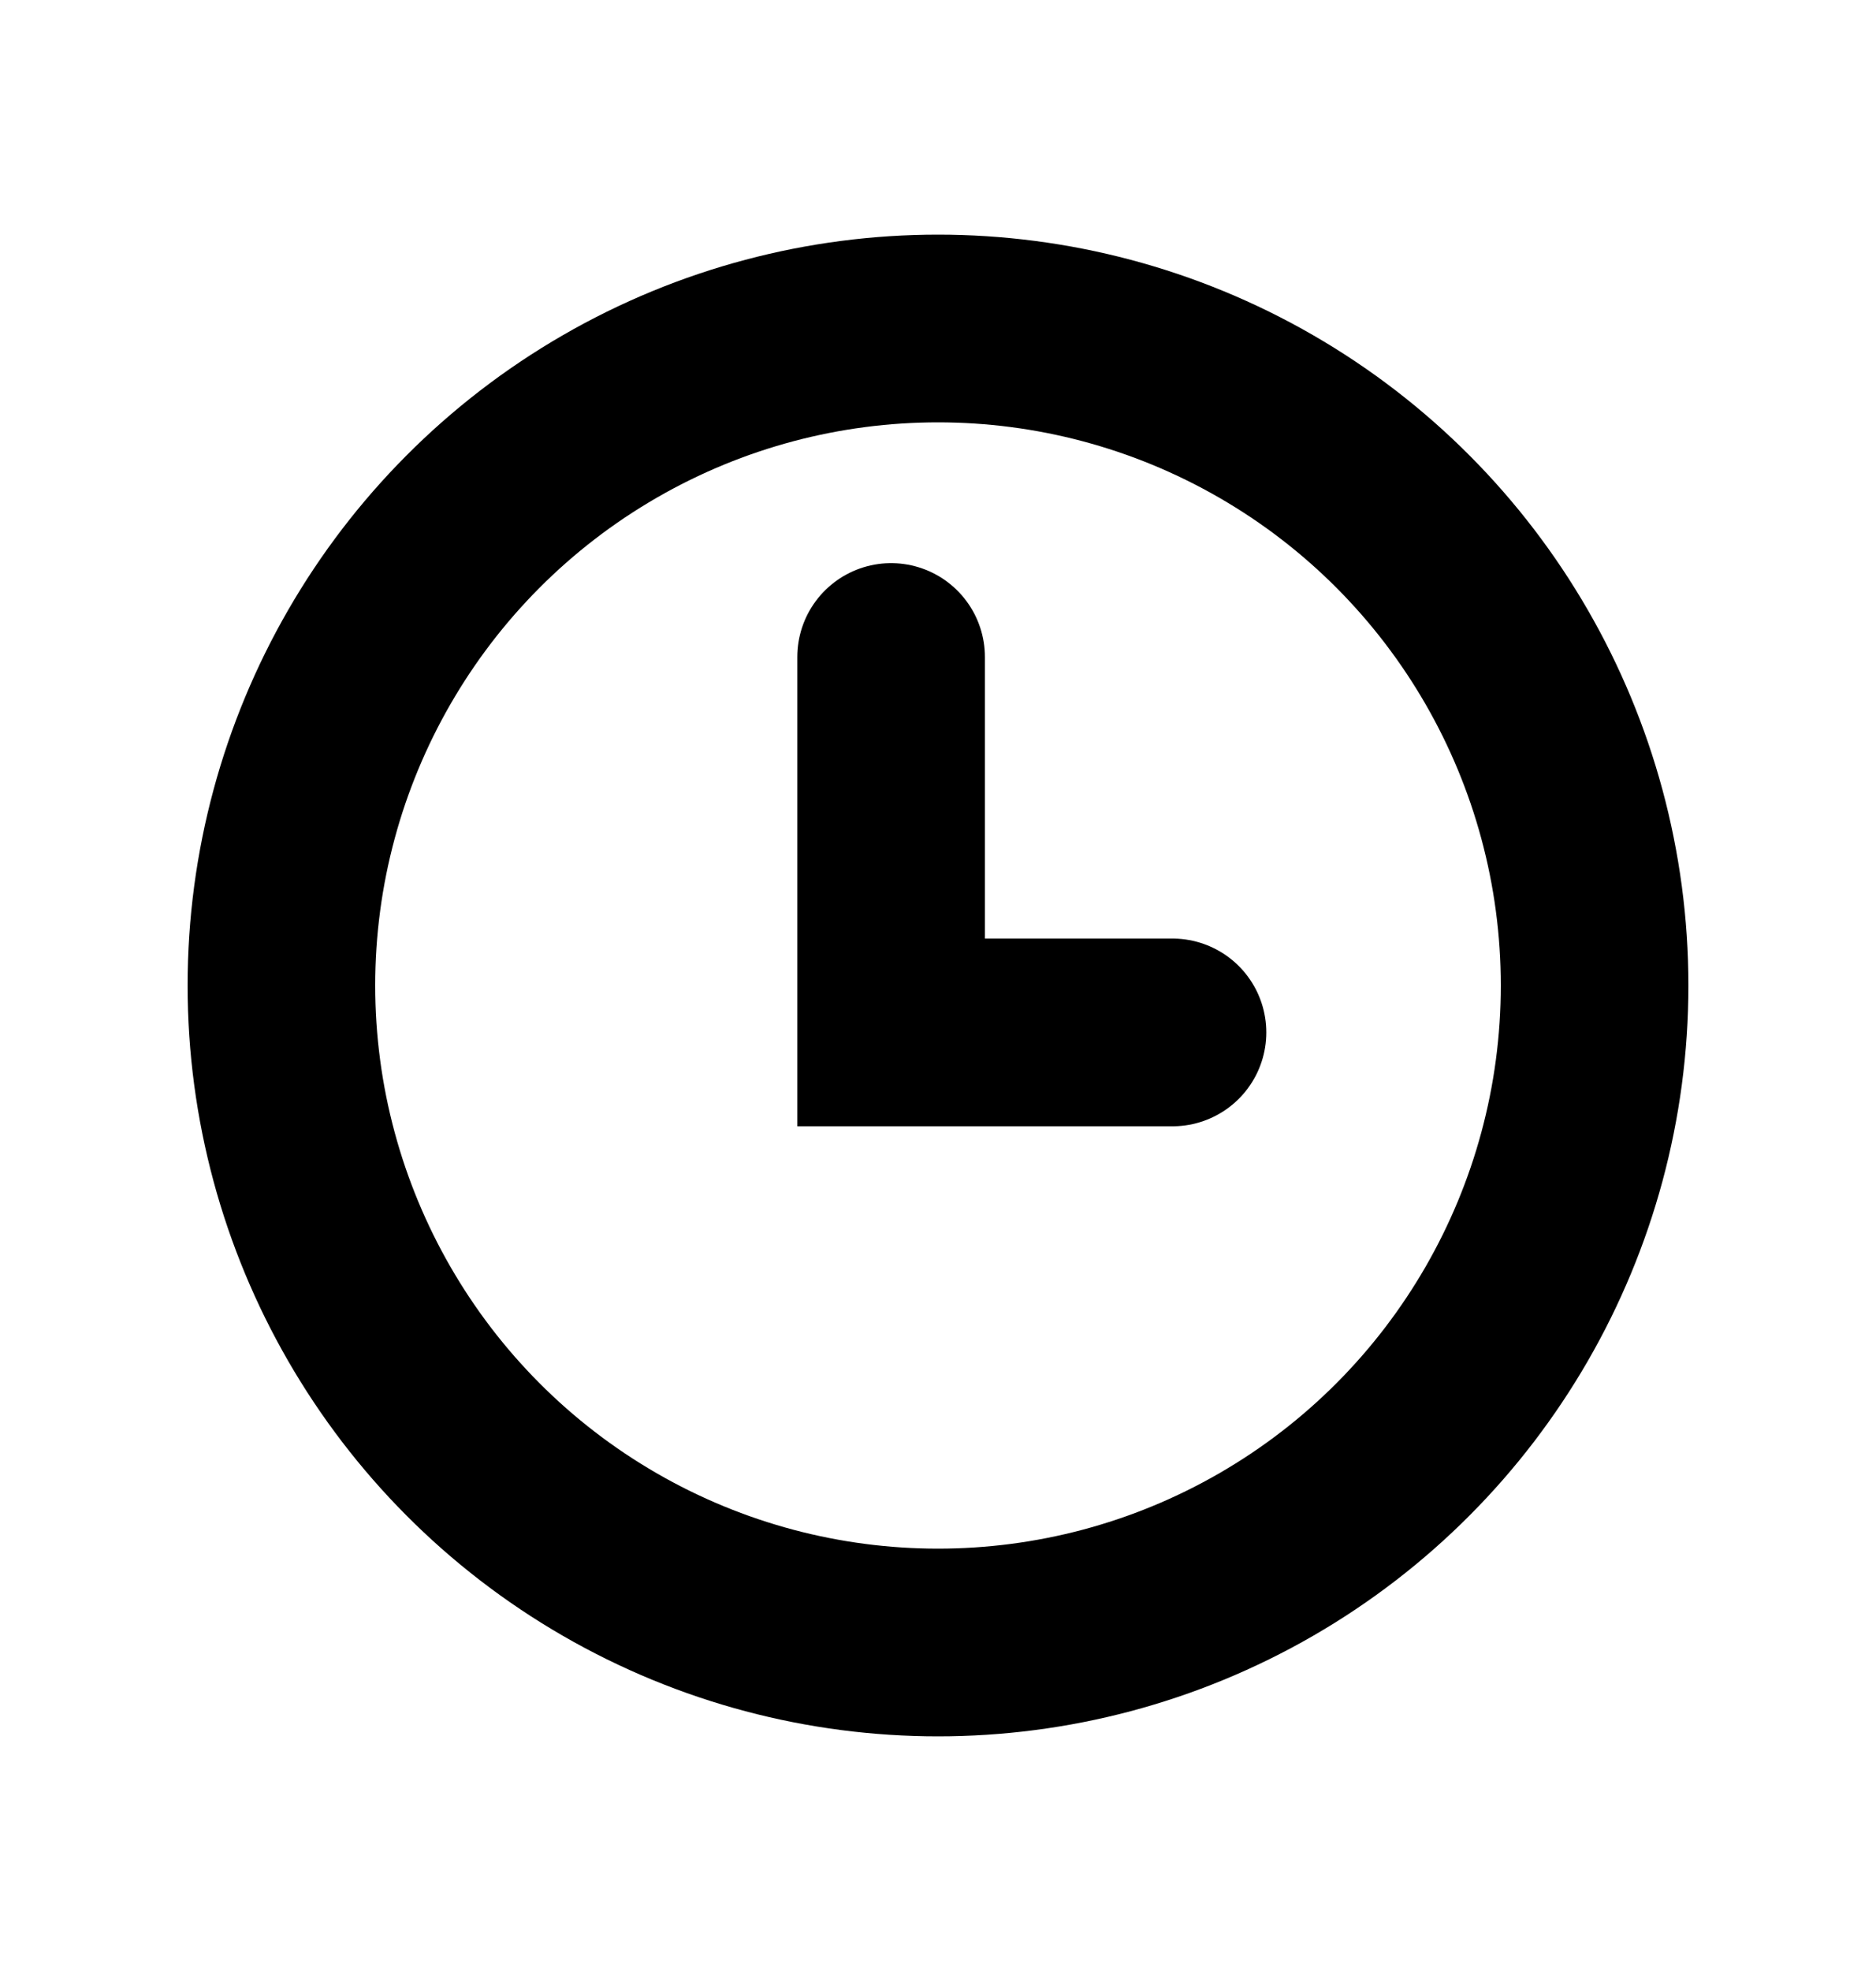 <svg fill="none" height="21" viewBox="0 0 20 21" width="20" xmlns="http://www.w3.org/2000/svg"><g stroke="#000" stroke-width="2"><circle cx="10" cy="10.5" r="7"/><path d="m9.5 7v4h3" stroke-linecap="round"/></g></svg>